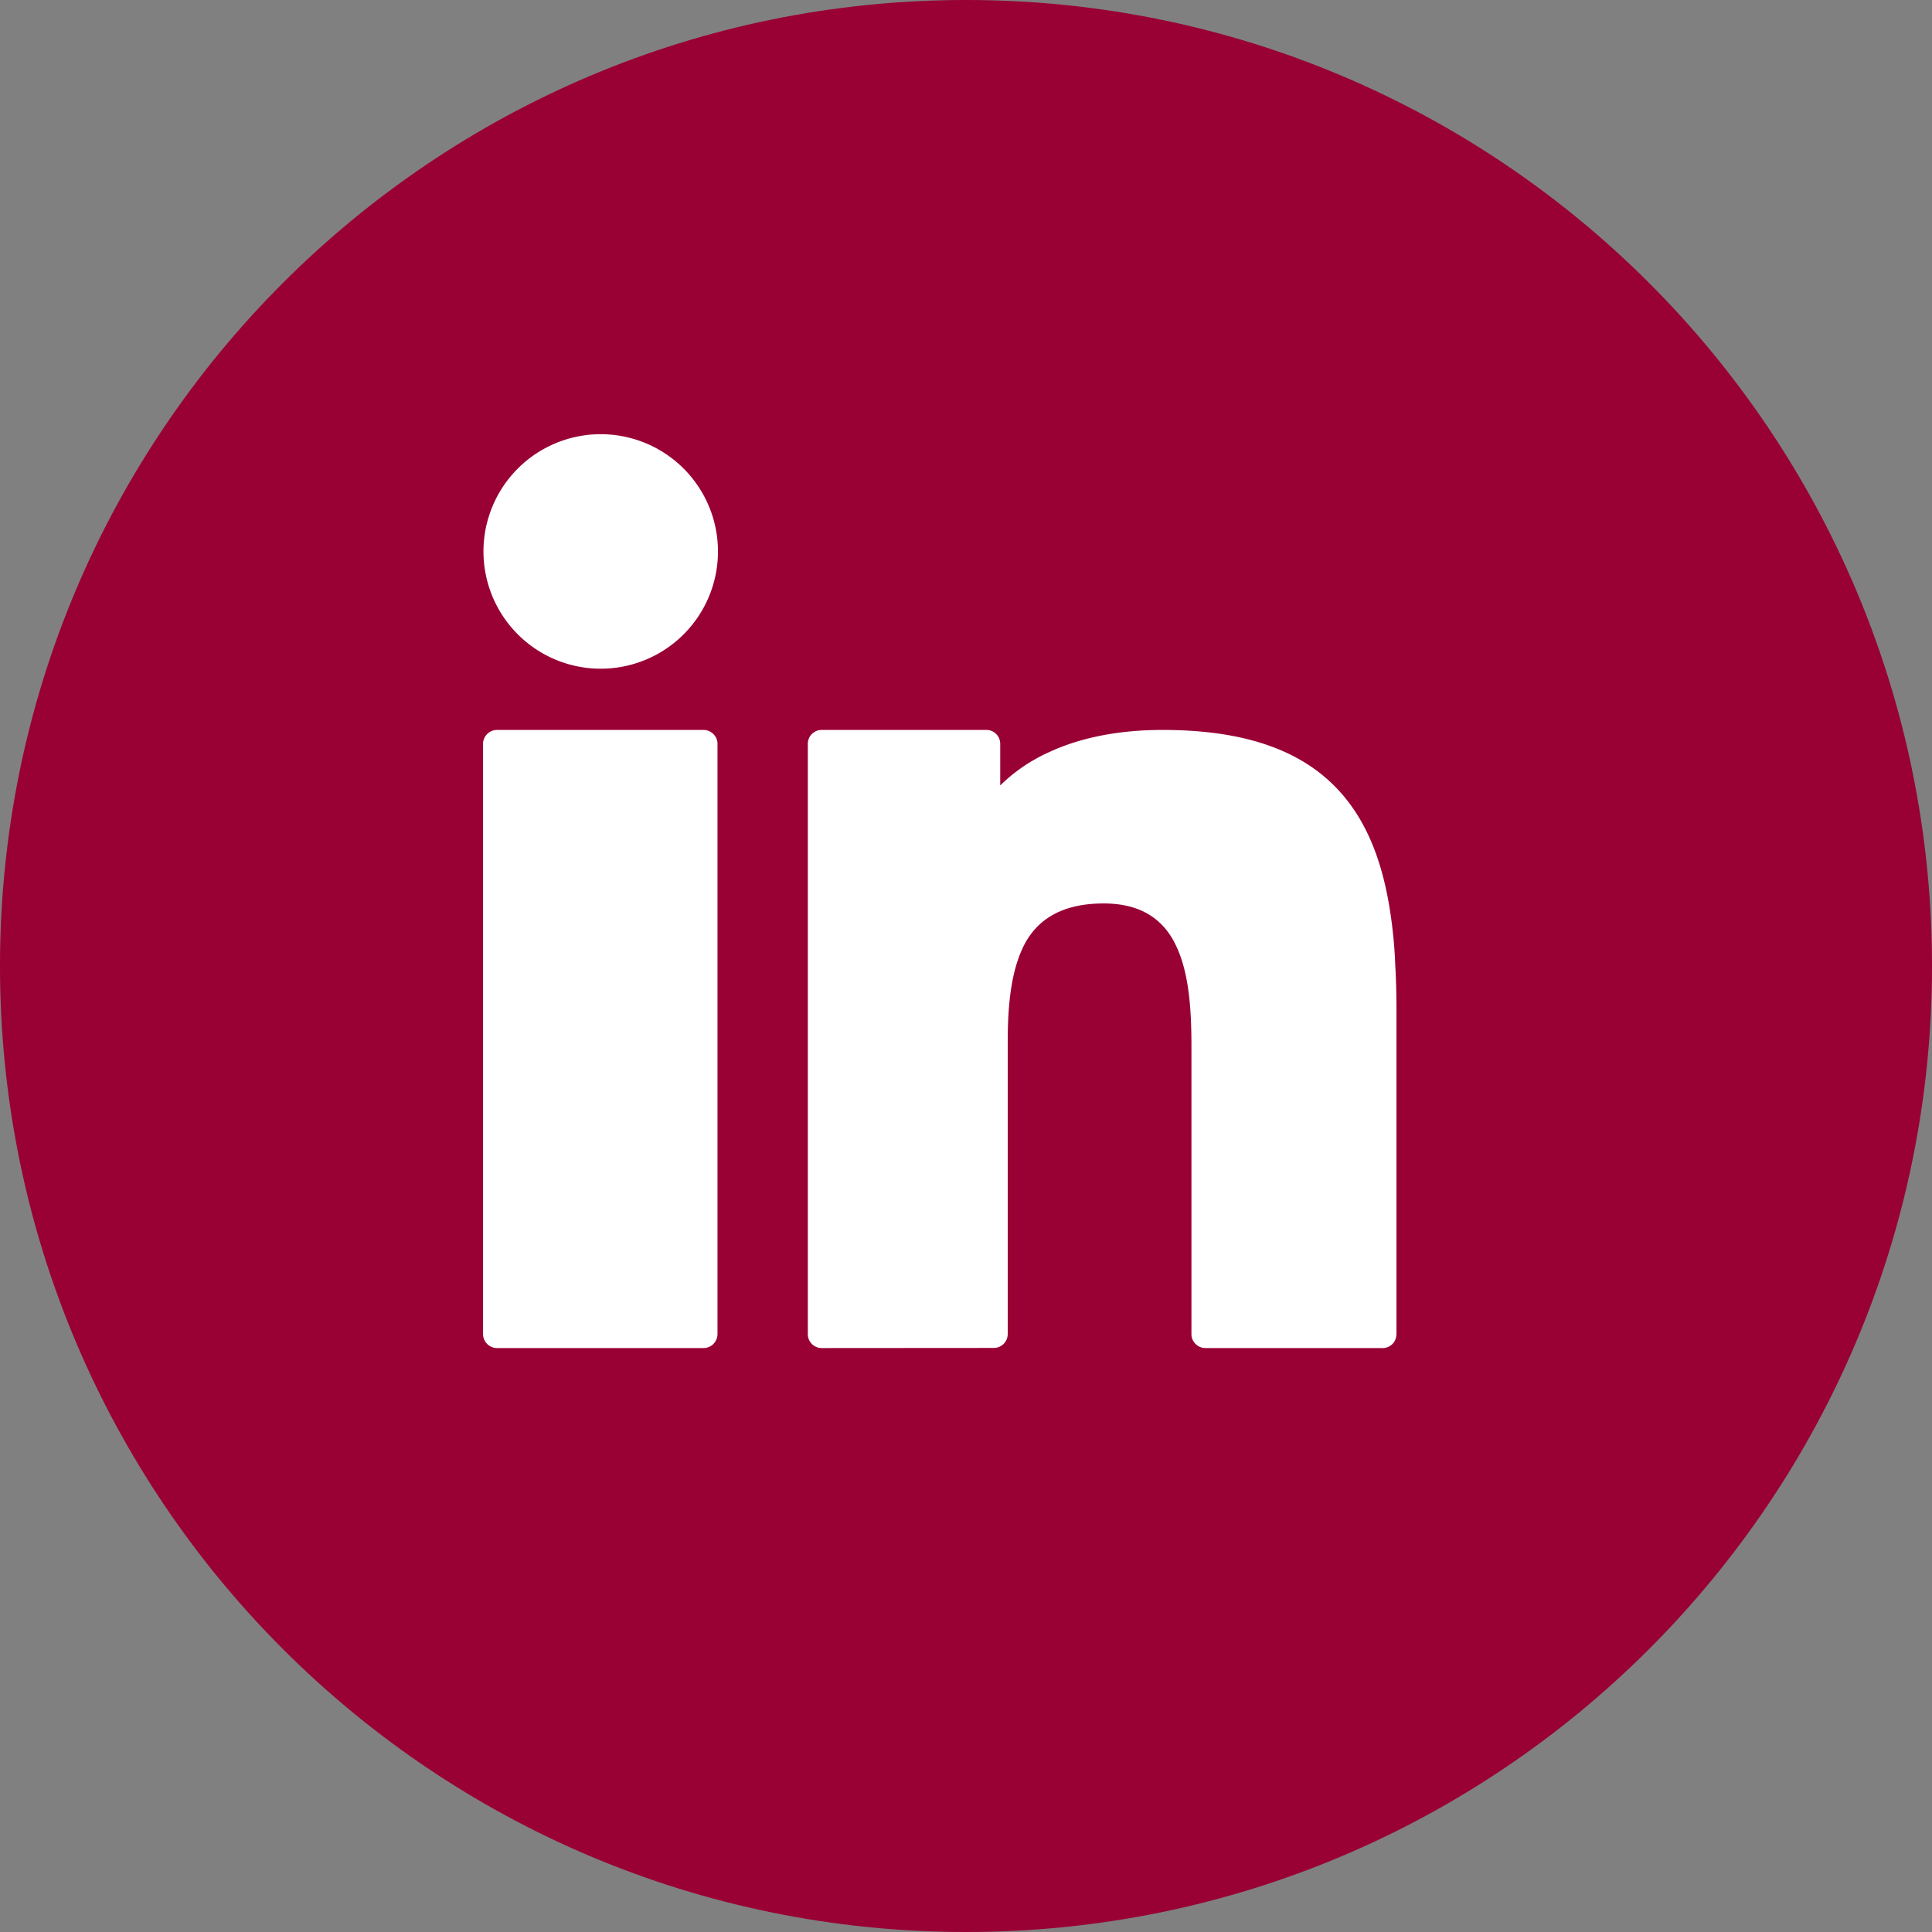 <svg width="32" height="32" viewBox="0 0 32 32" version="1.1" xmlns:xlink="http://www.w3.org/1999/xlink" xmlns="http://www.w3.org/2000/svg"><rect x="0" y="0" width="32" height="32" fill="#808080" stroke="none"/><defs><clipPath id="b"><use xlink:href="#a"/></clipPath><path d="M16 32c8.837 0 16-7.163 16-16S24.837 0 16 0 0 7.163 0 16s7.163 16 16 16z" id="a"/></defs><path d="M16 32c8.837 0 16-7.163 16-16S24.837 0 16 0 0 7.163 0 16s7.163 16 16 16z" fill="#903" stroke="none"/><g fill-rule="evenodd" stroke="none" clip-path="url(#b)"><path d="M11.33 10.5a1.942 1.942 0 10-.014.014l.013-.014zm11.8 11.6v-5.374c0-.246-.006-.492-.02-.738a7.474 7.474 0 00-.057-.692c-.123-.975-.411-1.77-1.008-2.334-.592-.559-1.478-.872-2.789-.872-.743 0-1.378.133-1.884.37a2.775 2.775 0 00-.805.549v-.691a.23.23 0 00-.228-.228h-2.731a.23.23 0 00-.228.228V22.1a.23.23 0 00.226.228l2.857-.002a.23.23 0 00.228-.227v-4.848c0-.607.056-1.199.288-1.629.218-.394.61-.658 1.302-.658.667 0 1.027.308 1.216.739.209.464.237 1.085.237 1.634V22.1c0 .123.104.228.232.228h2.936a.227.227 0 00.227-.228zm-11.246-9.782V22.1a.232.232 0 01-.232.228H8.233a.232.232 0 01-.232-.228v-9.782c0-.123.104-.228.232-.228h3.419c.127 0 .232.105.232.228z" fill="#FFF"/><path d="M1.302 28.328a.586.586 0 00-.18-.426.595.595 0 00-.427-.179.607.607 0 10.607.605zm-.503-.104a.15.15 0 01.042.104c0 .043-.014.08-.042.104a.156.156 0 01-.104.047.135.135 0 01-.104-.047.135.135 0 01-.047-.104c0-.039.018-.076.047-.104a.133.133 0 01.104-.043c.037 0 .076.014.104.043z" fill="#000"/></g></svg>
